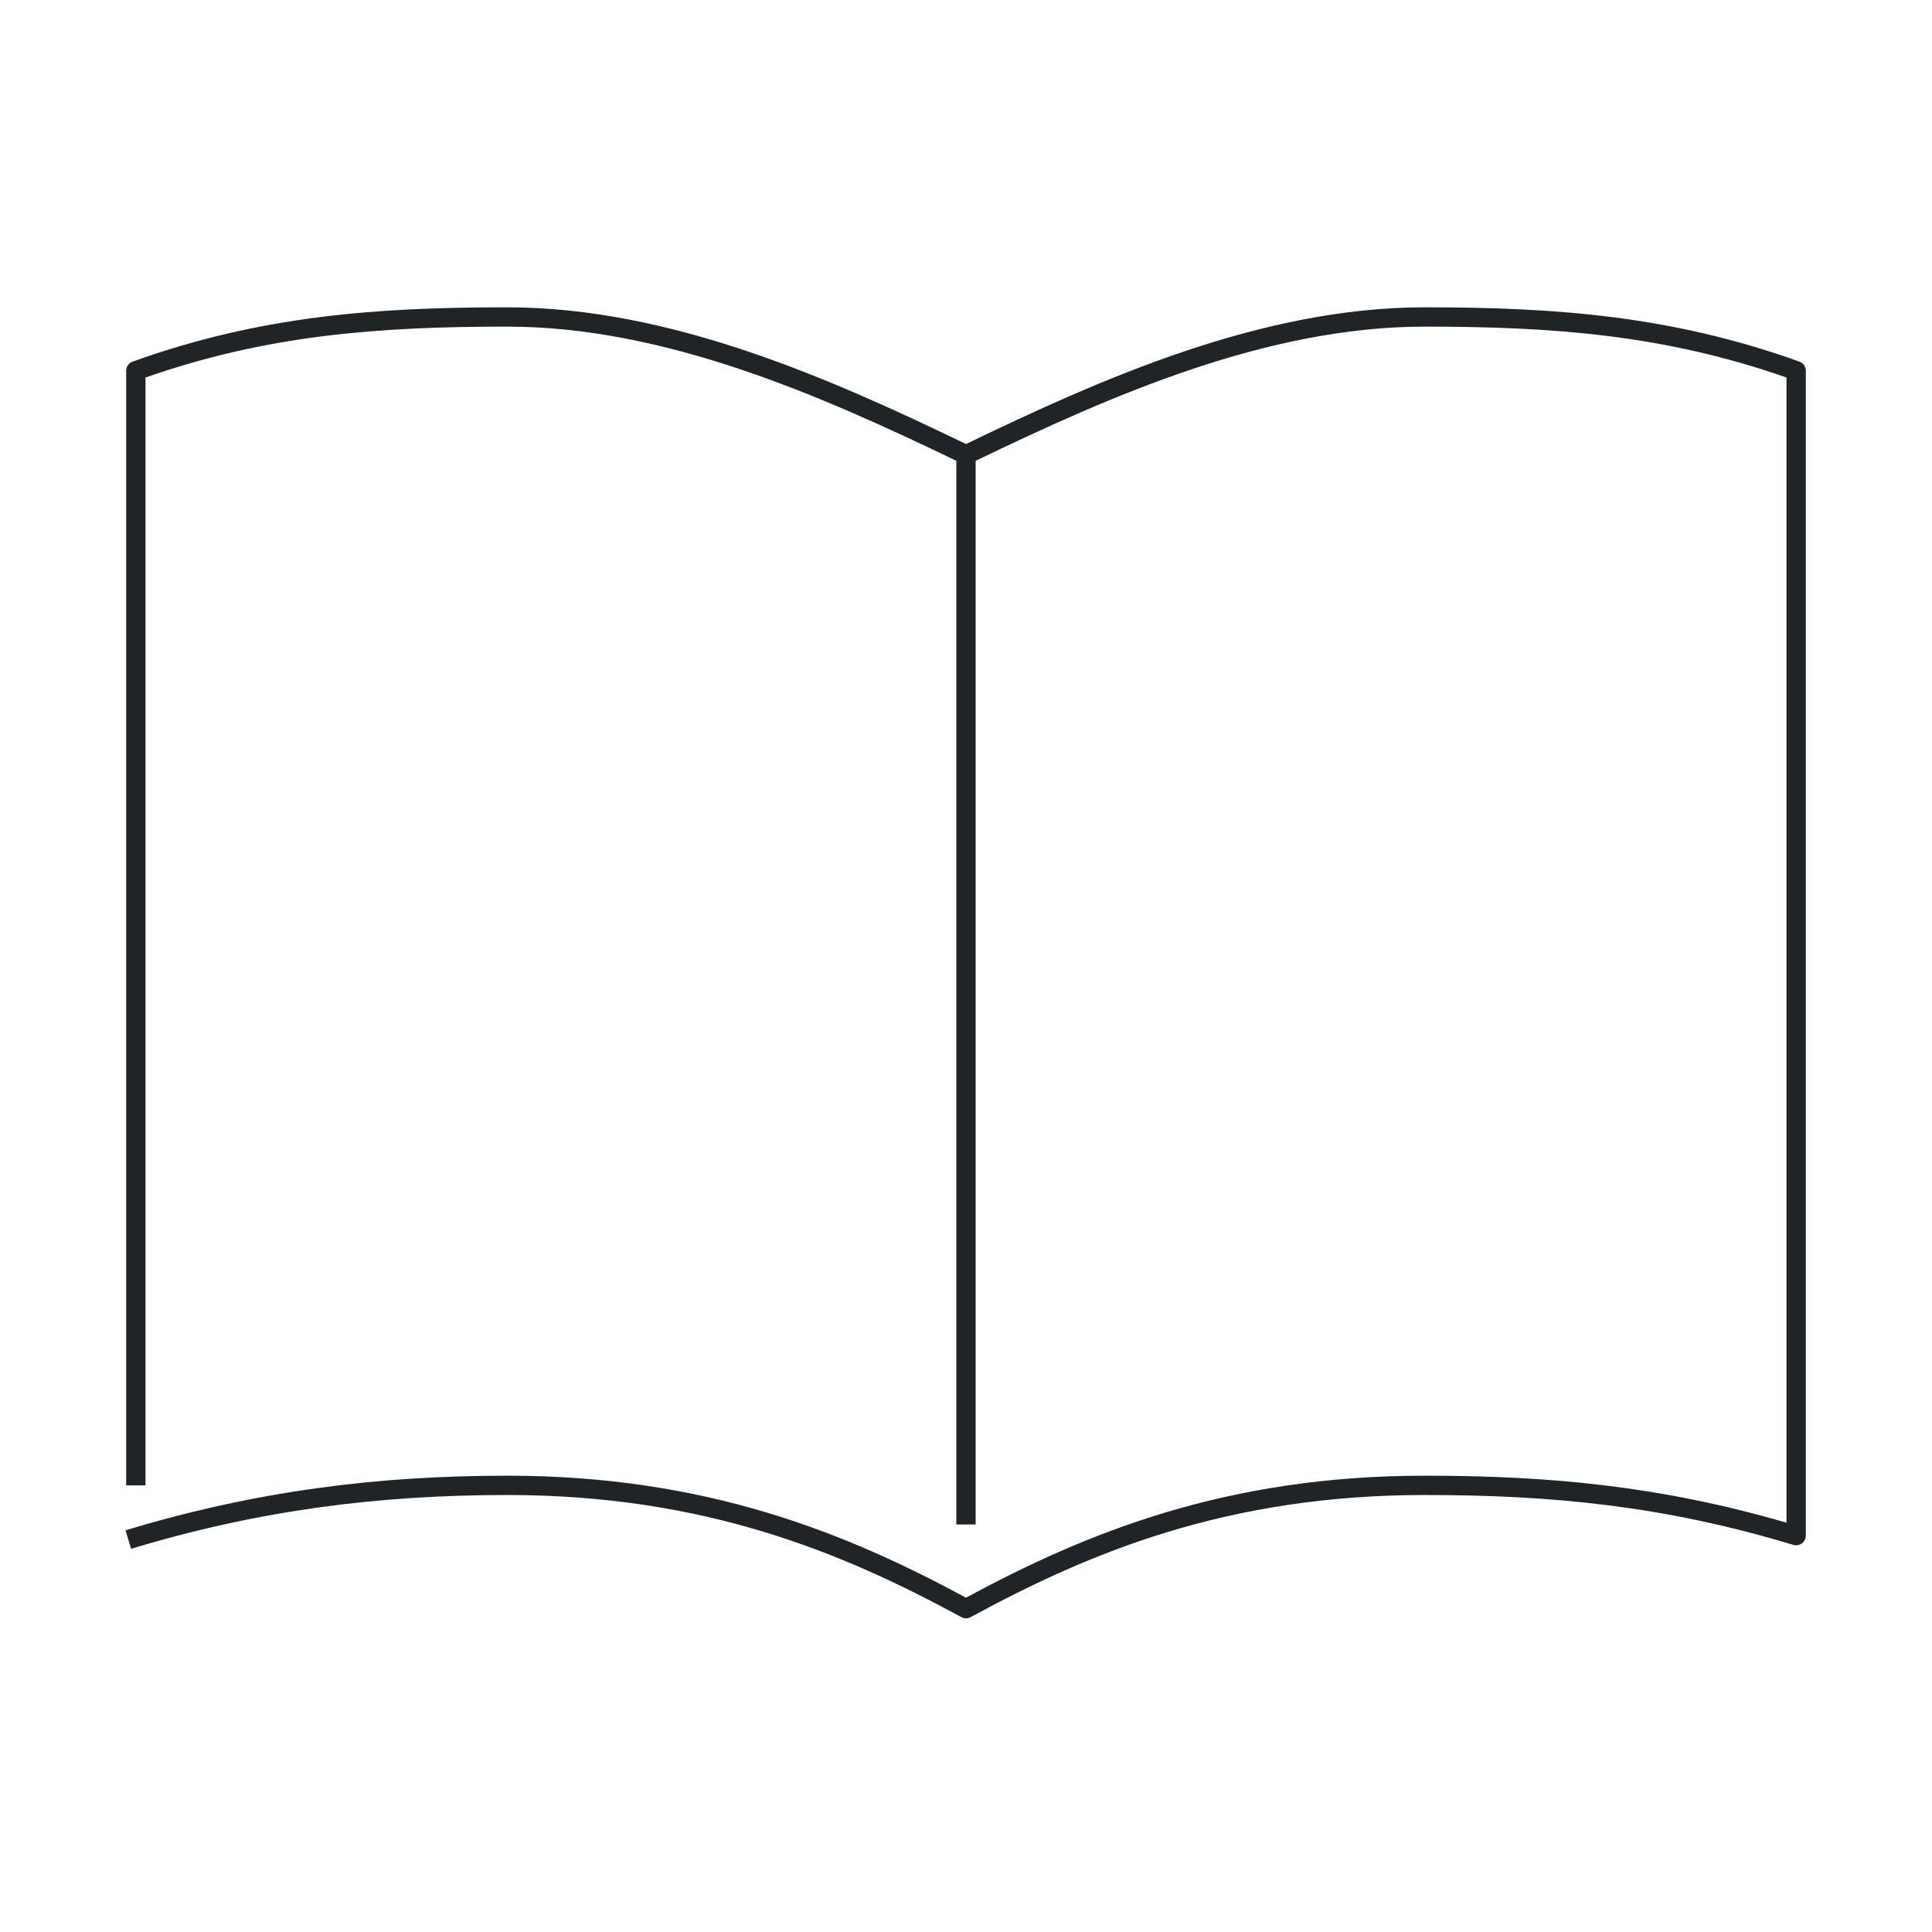 <svg width="200" height="200" viewBox="0 0 200 200" fill="none" xmlns="http://www.w3.org/2000/svg">
<path fill-rule="evenodd" clip-rule="evenodd" d="M52.508 31.812C38.857 31.812 26.904 32.706 13.725 37.434C13.328 37.576 13.062 37.953 13.062 38.375V153.763H15.062V39.082C27.666 34.672 39.184 33.812 52.508 33.812C68.883 33.812 85.046 40.98 99 47.703V157.812H101V47.703C114.954 40.98 131.117 33.812 147.492 33.812C160.816 33.812 172.333 34.672 184.938 39.082V157.629C171.85 153.822 160.355 152.763 147.492 152.763C126.914 152.763 112.437 158.675 100 165.391C87.564 158.675 73.086 152.763 52.508 152.763C39.207 152.763 26.605 154.303 12.992 158.418L13.571 160.332C26.972 156.281 39.377 154.763 52.508 154.763C72.896 154.763 87.142 160.675 99.508 167.399C99.798 167.563 100.164 167.578 100.478 167.407C112.847 160.679 127.097 154.763 147.492 154.763C160.641 154.763 172.26 155.879 185.648 159.926C185.951 160.018 186.279 159.96 186.534 159.772C186.788 159.583 186.938 159.285 186.938 158.969V38.375C186.938 37.953 186.672 37.576 186.275 37.434C173.096 32.706 161.143 31.812 147.492 31.812C130.554 31.812 113.957 39.236 100 45.965C86.043 39.236 69.446 31.812 52.508 31.812Z" fill="#212427"/>
</svg>
